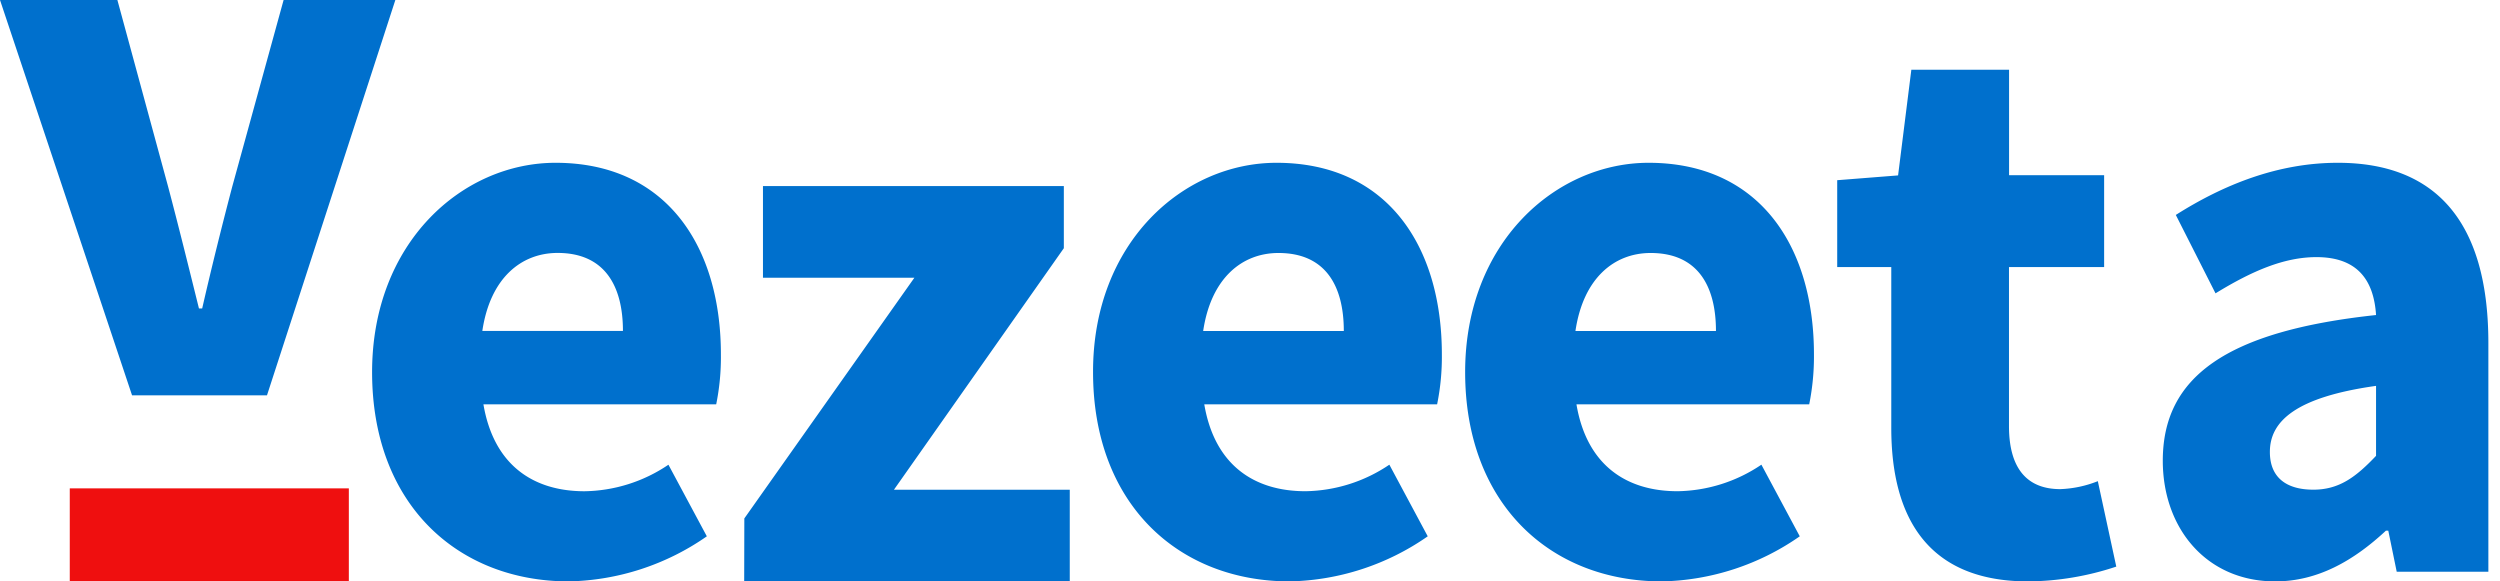 <svg xmlns="http://www.w3.org/2000/svg" width="86" height="20" viewBox="0 0 86 20">
    <g fill="none" fill-rule="nonzero">
        <path fill="#EF0F0F" d="M2.4 16.8H12V20H2.4z"/>
        <path fill="#0070CD" d="M0 0h4.038l1.744 6.417c.356 1.343.709 2.77 1.062 4.194h.111c.326-1.424.682-2.851 1.035-4.194L9.756 0H13.6L9.184 13.6H4.543L0 0zM19.112 5.6c3.8 0 5.687 2.858 5.687 6.595a8.15 8.15 0 0 1-.162 1.715H16.63c.352 2.076 1.7 2.989 3.478 2.989a5.28 5.28 0 0 0 2.886-.913l1.321 2.463A8.598 8.598 0 0 1 19.571 20c-3.83 0-6.771-2.658-6.771-7.197 0-4.455 3.103-7.203 6.312-7.203zm2.317 5.785c0-1.576-.647-2.684-2.247-2.684-1.249 0-2.32.86-2.59 2.684h4.837zM25.605 17.834l5.85-8.28h-5.209V6.4h10.35v2.138l-5.844 8.308H36.8V20H25.6zM43.91 5.6c3.801 0 5.69 2.854 5.69 6.592a8.153 8.153 0 0 1-.163 1.716h-8.01c.352 2.077 1.7 2.99 3.48 2.99a5.282 5.282 0 0 0 2.887-.913l1.32 2.464A8.602 8.602 0 0 1 44.37 20c-3.83 0-6.769-2.659-6.769-7.2-.007-4.451 3.1-7.2 6.31-7.2zm2.317 5.787c0-1.577-.646-2.684-2.248-2.684-1.248 0-2.32.859-2.59 2.684h4.838zM56.71 5.6c3.802 0 5.69 2.854 5.69 6.592a8.324 8.324 0 0 1-.163 1.716H54.23c.35 2.077 1.698 2.99 3.478 2.99a5.279 5.279 0 0 0 2.884-.913l1.32 2.464A8.582 8.582 0 0 1 57.17 20c-3.83 0-6.769-2.659-6.769-7.2 0-4.451 3.114-7.2 6.31-7.2zm2.319 5.787c0-1.577-.647-2.684-2.247-2.684-1.249 0-2.317.859-2.587 2.684h4.834zM65.06 9.187H63.2V6.199l2.094-.165.456-3.634h3.362v3.626h3.27v3.161h-3.273v5.469c0 1.54.69 2.17 1.763 2.17.444-.016.881-.109 1.293-.274l.635 2.939c-.977.328-2 .5-3.03.509-3.387 0-4.71-2.117-4.71-5.278V9.187zM81.736 10.837c-.078-1.218-.657-1.992-2.05-1.992-1.105 0-2.208.47-3.472 1.246l-1.366-2.697c1.656-1.05 3.523-1.794 5.573-1.794 3.34 0 5.179 1.994 5.179 6.2v7.867h-3.153l-.29-1.413h-.08C80.974 19.28 79.737 20 78.267 20 75.9 20 74.4 18.172 74.4 15.848c0-2.879 2.182-4.458 7.336-5.011zm-2.157 6.008c.896 0 1.473-.444 2.157-1.164v-2.407c-2.761.387-3.652 1.218-3.652 2.269-.003.886.57 1.302 1.495 1.302z"/>
    </g>
</svg>
